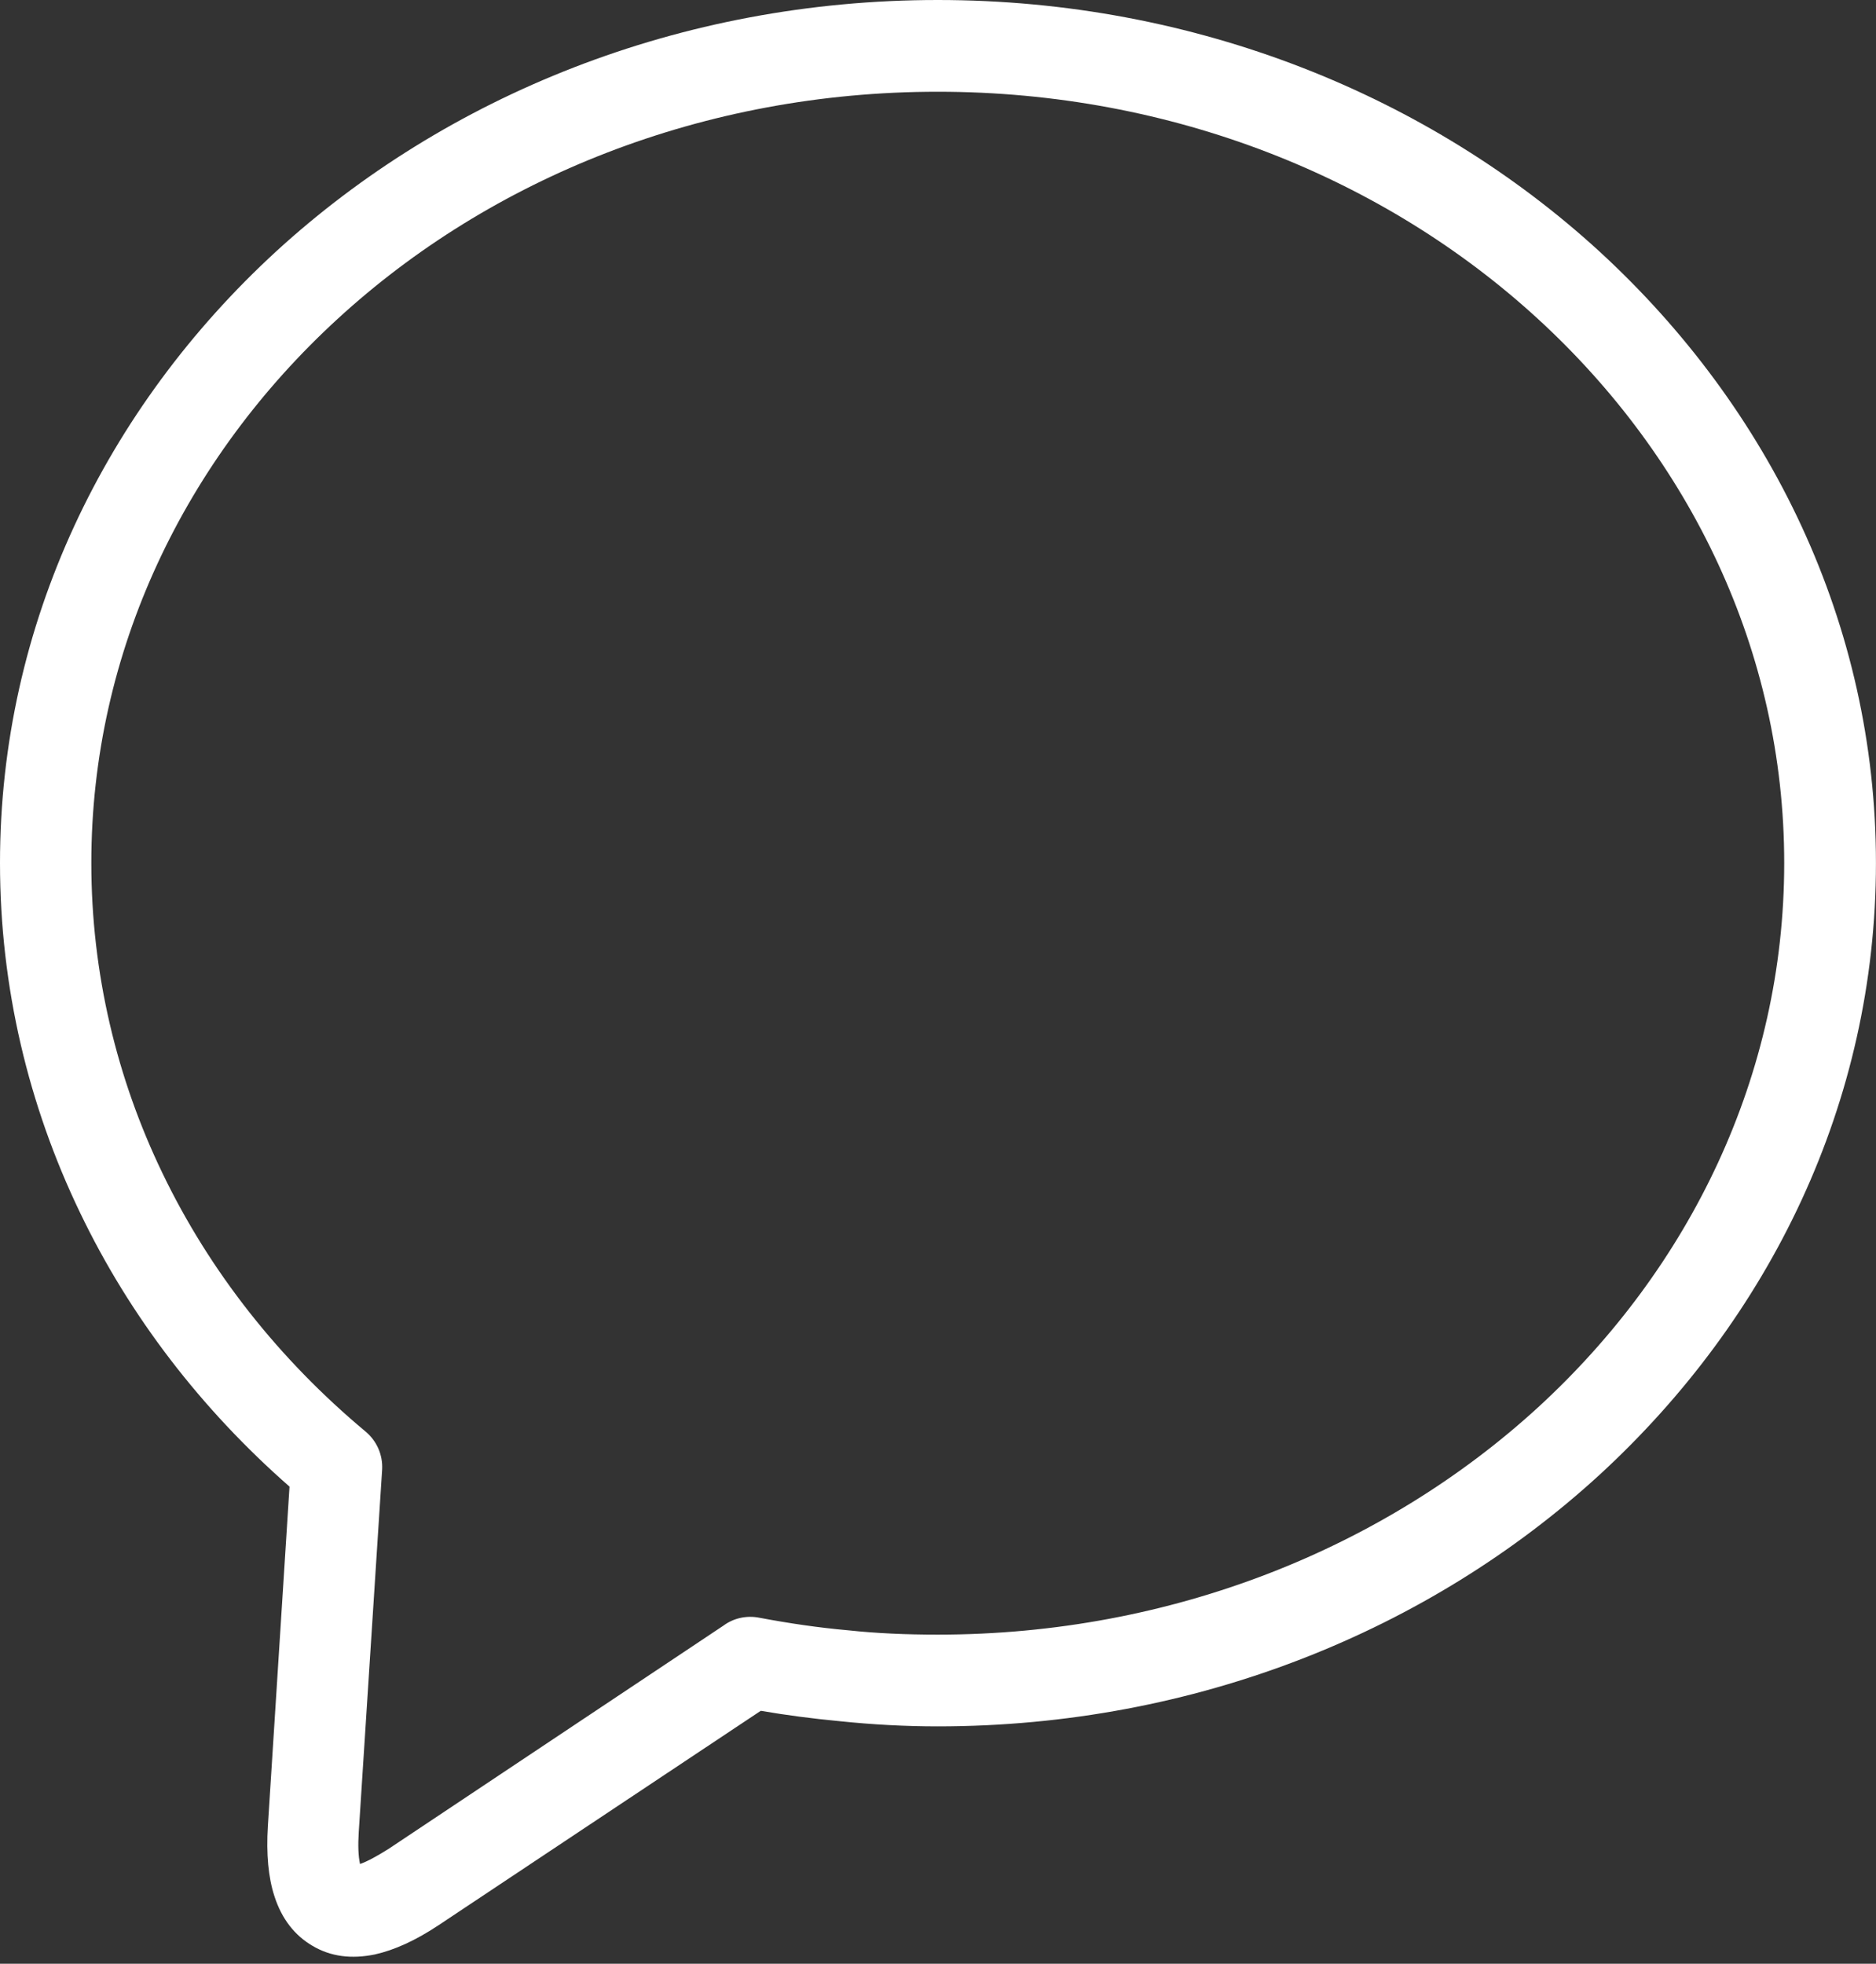 <?xml version="1.0" encoding="UTF-8" standalone="no"?>
<!DOCTYPE svg PUBLIC "-//W3C//DTD SVG 1.1//EN" "http://www.w3.org/Graphics/SVG/1.1/DTD/svg11.dtd">
<svg width="100%" height="100%" viewBox="0 0 150 157" version="1.1" xmlns="http://www.w3.org/2000/svg" xmlns:xlink="http://www.w3.org/1999/xlink" xml:space="preserve" xmlns:serif="http://www.serif.com/" style="fill-rule:evenodd;clip-rule:evenodd;stroke-linejoin:round;stroke-miterlimit:2;">
    <rect x="0" y="0" width="150" height="157" fill="#333333" stroke="none"/>
    <g transform="matrix(1,0,0,1,-251.148,-161.864)">
        <g transform="matrix(1,0,0,1,279.797,169.234)">
            <g id="Modo-de-aislamiento" serif:id="Modo de aislamiento">
                <path d="M0,141.898C0.07,141.933 0.036,141.898 0,141.898C-0.033,141.863 -0.068,141.863 0,141.898M94.324,18.13C82.075,6.885 65.086,-0.036 46.332,-0.036C27.577,-0.036 10.588,6.885 -1.659,18.13C-13.806,29.272 -21.347,44.669 -21.347,61.624C-21.347,70.447 -19.306,78.854 -15.672,86.398C-11.867,94.321 -6.296,101.346 0.59,107.089C1.455,107.816 1.975,108.924 1.905,110.135L0.036,139.095C-0.033,140.168 0,141.033 0.138,141.656C0.728,141.448 1.488,141.033 2.422,140.445L29.205,122.59C29.999,122.003 31.038,121.761 32.076,121.968C34.464,122.418 36.817,122.763 39.168,122.971C41.419,123.214 43.805,123.317 46.332,123.317C65.086,123.317 82.075,116.362 94.324,105.152C106.468,94.01 114.012,78.612 114.012,61.624C114.012,44.669 106.468,29.272 94.324,18.13M46.332,-7.37C66.955,-7.37 85.672,0.311 99.237,12.732C112.87,25.258 121.347,42.523 121.347,61.624C121.347,80.758 112.87,98.024 99.237,110.549C85.672,122.971 66.955,130.652 46.332,130.652C43.772,130.652 41.142,130.514 38.477,130.237C36.298,130.03 34.188,129.753 32.18,129.407L6.438,146.535C4.568,147.781 2.873,148.541 1.317,148.888C-0.552,149.268 -2.214,149.061 -3.666,148.195C-5.085,147.365 -6.125,146.05 -6.711,144.216C-7.195,142.729 -7.369,140.86 -7.23,138.611L-5.5,111.484C-12.525,105.325 -18.269,97.885 -22.248,89.582C-26.365,81.035 -28.649,71.555 -28.649,61.624C-28.649,42.523 -20.207,25.258 -6.572,12.732C6.99,0.311 25.711,-7.37 46.332,-7.37" style="fill:white;fill-rule:nonzero;"/>
            </g>
        </g>
    </g>
</svg>
